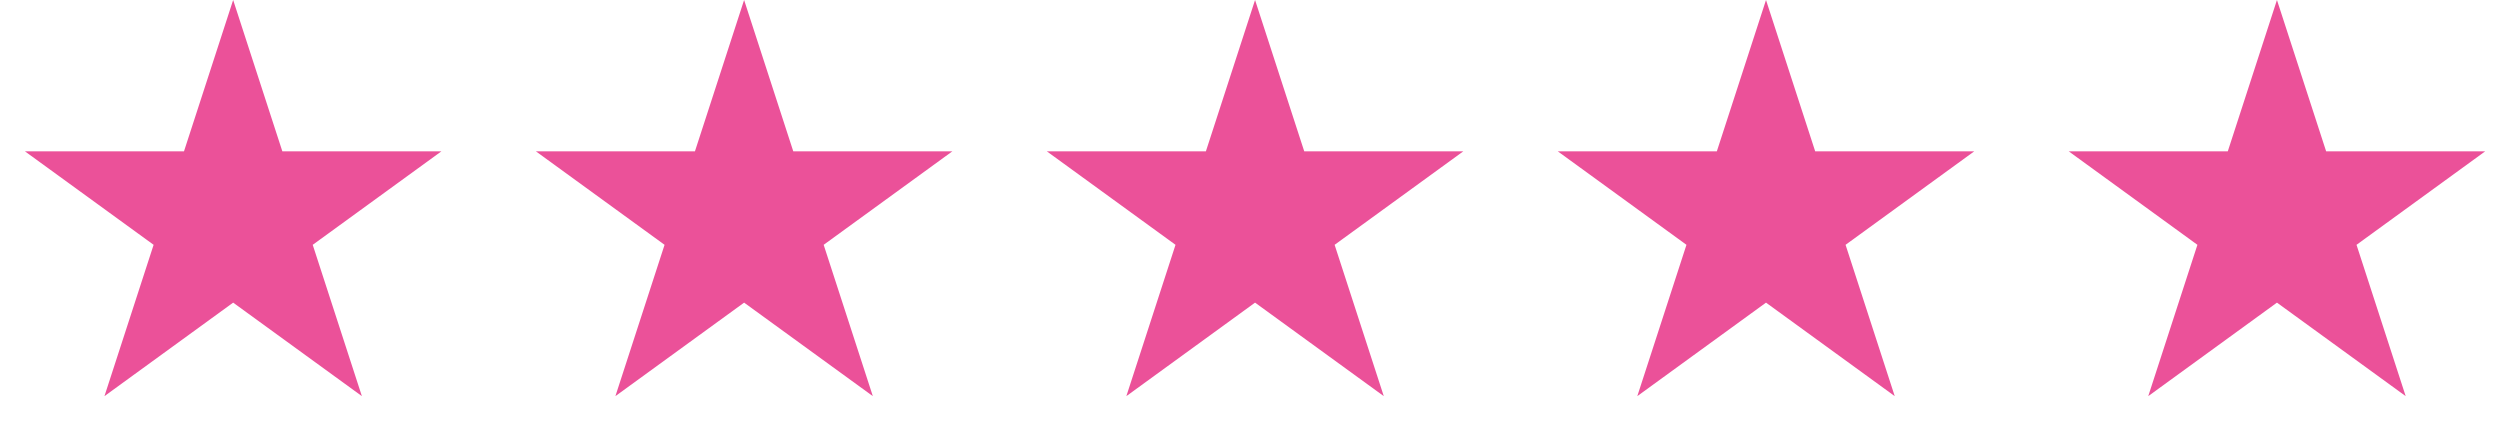 <?xml version="1.0" encoding="UTF-8"?> <svg xmlns="http://www.w3.org/2000/svg" width="137" height="24" viewBox="0 0 137 24" fill="none"> <path d="M12.777 0L15.472 8.292H24.19L17.137 13.416L19.831 21.708L12.777 16.584L5.724 21.708L8.418 13.416L1.365 8.292H10.083L12.777 0Z" fill="#EB5199"></path> <path d="M40.777 0L43.471 8.292H52.19L45.137 13.416L47.831 21.708L40.777 16.584L33.724 21.708L36.418 13.416L29.365 8.292H38.083L40.777 0Z" fill="#EB5199"></path> <path d="M68.777 0L71.472 8.292H80.19L73.137 13.416L75.831 21.708L68.777 16.584L61.724 21.708L64.418 13.416L57.365 8.292H66.083L68.777 0Z" fill="#EB5199"></path> <path d="M96.777 0L99.472 8.292H108.19L101.137 13.416L103.831 21.708L96.777 16.584L89.724 21.708L92.418 13.416L85.365 8.292H94.083L96.777 0Z" fill="#EB5199"></path> <path d="M124.777 0L127.472 8.292H136.19L129.137 13.416L131.831 21.708L124.777 16.584L117.724 21.708L120.418 13.416L113.365 8.292H122.083L124.777 0Z" fill="#EB5199"></path> </svg> 